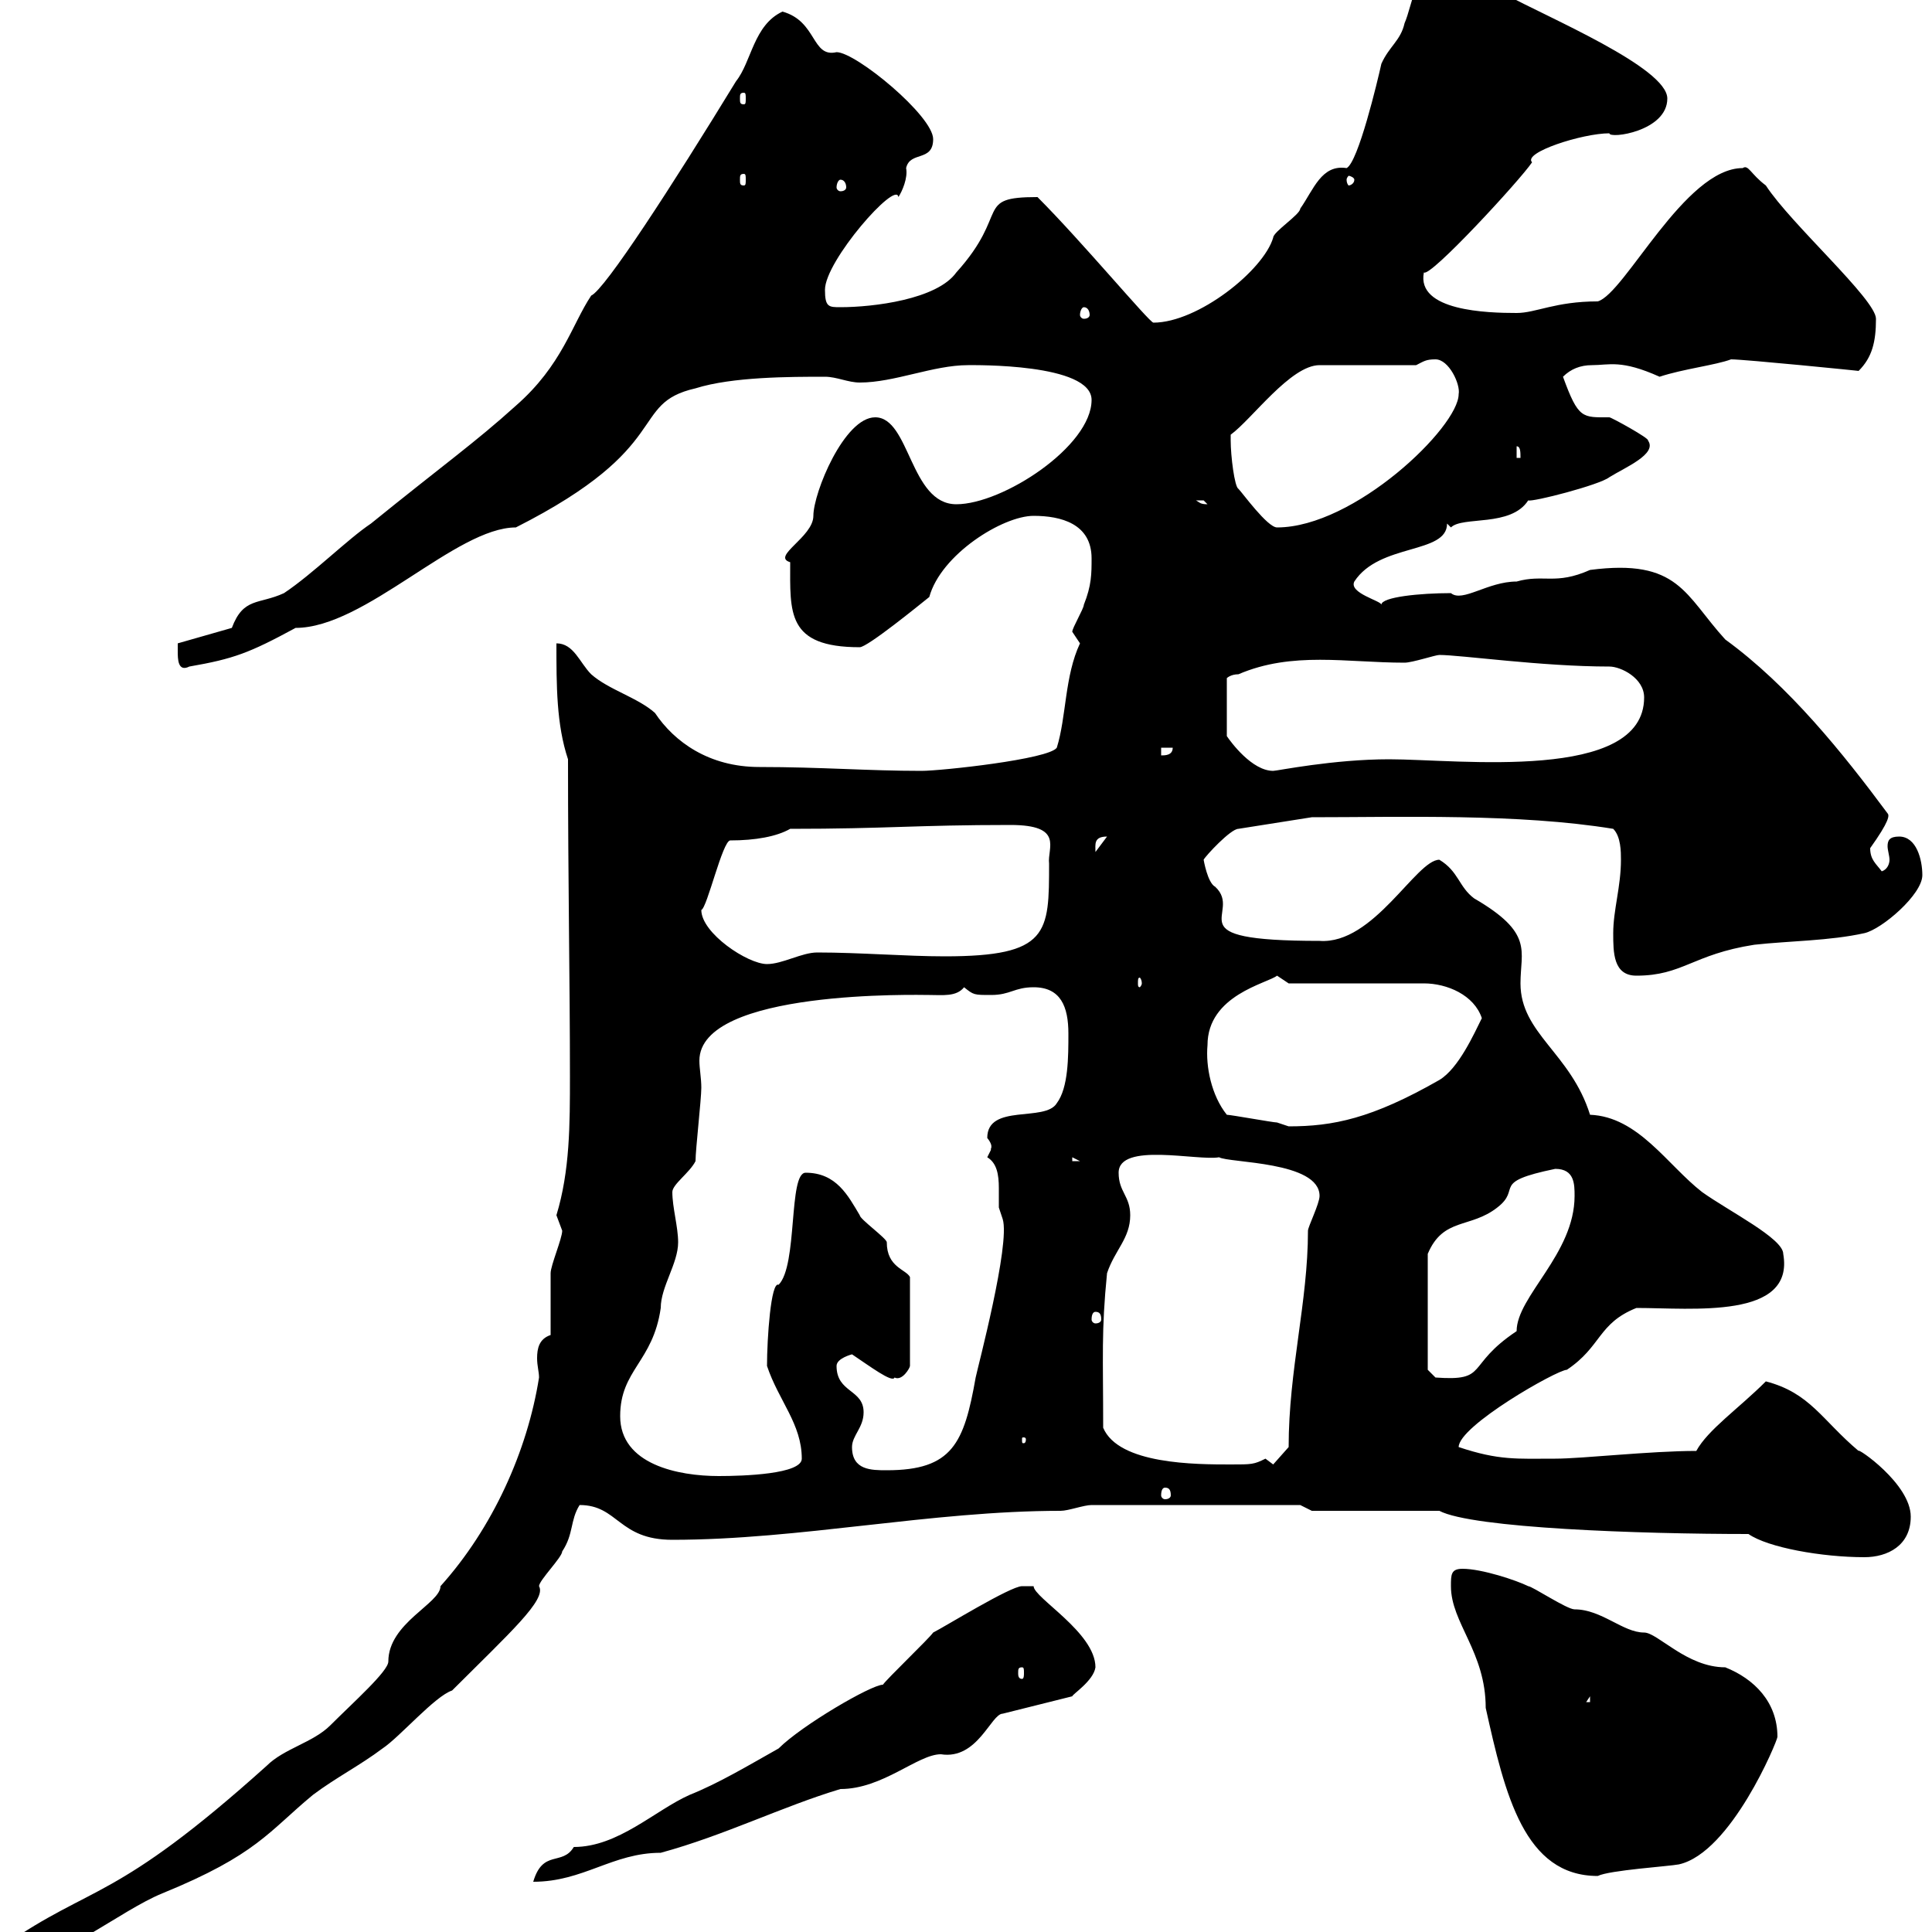 <svg xmlns="http://www.w3.org/2000/svg" xmlns:xlink="http://www.w3.org/1999/xlink" width="300" height="300"><path d="M0.60 302.10C0.60 303.90 0.60 304.80 2.40 304.80C9 304.80 18.60 296.70 25.20 294C39.90 288 41.70 284.40 48.60 278.70C52.20 276 55.80 274.20 59.40 271.50C62.10 269.70 67.50 263.40 70.20 262.50C79.20 253.50 84.90 248.40 83.70 246.30C83.70 245.40 87.30 241.80 87.30 240.90C89.10 238.20 88.50 236.10 90 233.70C96 233.70 96 239.10 104.40 239.10C124.20 239.10 144.60 234.60 164.70 234.60C165.90 234.60 168.30 233.70 169.50 233.70L201.90 233.70L203.70 234.60L223.50 234.60C228.60 237.30 254.70 238.20 271.50 238.20C274.50 240.30 282.90 241.80 289.50 241.80C293.10 241.80 296.70 240 296.70 235.50C296.70 230.40 288.30 224.70 288.60 225.30C282.90 220.50 281.10 216.30 274.20 214.50C270 218.70 265.20 222 263.40 225.30C256.20 225.30 245.70 226.50 241.50 226.50C235.50 226.50 232.80 226.80 226.50 224.70C226.50 221.40 241.80 212.70 243.30 212.70C248.70 209.10 248.10 205.50 254.10 203.10C262.80 203.10 278.70 204.90 276.90 194.70C276.90 192.30 268.50 188.10 264.30 185.10C258.90 180.90 254.40 173.40 246.90 173.10C243.90 163.50 236.10 160.50 236.10 152.70C236.10 147.60 238.20 144.90 228.90 139.50C226.50 137.70 226.50 135.30 223.50 133.50C219.90 133.50 213.30 146.70 204.90 146.10C181.80 146.10 193.20 141.90 188.70 137.70C187.50 137.10 186.90 133.50 186.90 133.50C187.20 132.90 191.10 128.70 192.30 128.70L203.70 126.90C217.50 126.90 235.80 126.30 250.50 128.70C251.70 129.90 251.70 132.30 251.70 133.50C251.70 137.70 250.50 141.30 250.50 144.90C250.50 147.90 250.50 151.50 254.10 151.50C261.30 151.50 262.80 148.20 272.40 146.70C277.80 146.10 284.10 146.10 289.50 144.90C292.20 144.30 298.50 138.90 298.50 135.90C298.50 133.50 297.60 129.90 294.90 129.90C293.40 129.90 293.10 130.50 293.10 131.40C293.10 132 293.40 132.90 293.40 133.50C293.40 134.10 293.10 135 292.20 135.30C291.30 134.10 290.40 133.50 290.40 131.70C293.40 127.50 293.40 126.60 293.10 126.30C286.20 117 277.80 106.50 267.90 99.30C261.60 92.40 260.70 86.70 246.90 88.50C241.50 90.90 239.70 89.10 235.50 90.30C231 90.30 227.10 93.60 225.30 92.10C220.50 92.10 214.50 92.70 214.50 93.90C214.50 93.30 209.40 92.10 210.30 90.30C214.20 84.30 224.70 86.10 224.70 81.30C224.70 81.30 225.30 81.90 225.30 81.90C227.10 80.10 234.60 81.90 237.30 77.70C237.90 78 248.40 75.30 249.90 74.10C252.30 72.60 257.40 70.50 255.90 68.40C256.20 68.10 250.20 64.80 249.90 64.80C245.70 64.80 245.10 65.10 242.70 58.50C243.90 57.30 245.40 56.70 247.20 56.70C249.90 56.70 251.70 55.80 257.70 58.50C261.30 57.30 266.40 56.70 268.80 55.80C270.90 55.80 288.90 57.60 288.60 57.60C290.70 55.50 291.30 53.10 291.30 49.50C291.30 46.50 278.10 34.80 274.20 28.80C271.80 27 271.50 25.50 270.60 26.10C261.60 26.10 252.30 45.60 248.10 46.80C241.50 46.80 238.50 48.60 235.50 48.60C231 48.60 219.90 48.30 221.10 42.30C222 43.20 236.10 27.90 237.90 25.20C236.40 23.70 245.70 20.70 249.90 20.70C249.90 21.60 258.90 20.40 258.90 15.30C258.90 10.50 240.30 2.70 233.70-0.90C230.10-2.70 228.30-5.40 223.50-5.40C219.90-5.40 219.30 0.90 218.10 3.60C217.50 6.30 215.70 7.20 214.50 9.90C213.90 12.60 210.90 25.20 209.10 26.10C205.20 25.50 204 29.40 201.90 32.40C201.90 33.30 197.70 36 197.70 36.90C196.20 42 186 50.10 179.10 50.10C178.50 50.10 168 37.50 161.10 30.60C151.20 30.60 156.90 33 148.50 42.30C145.50 46.50 135.60 47.70 130.50 47.70C128.70 47.70 128.10 47.70 128.10 45C128.10 40.50 139.20 27.90 139.50 30.60C140.10 29.70 141 27.60 140.70 26.10C141.30 23.40 144.90 25.20 144.90 21.60C144.90 18 132.90 8.10 129.90 8.10C126 9 126.90 3.30 121.50 1.80C117 3.90 116.70 9.60 114.30 12.60C104.40 28.80 93.90 45 91.80 45.90C88.80 50.40 87.30 56.70 80.10 63C73.80 68.70 68.70 72.30 57.60 81.30C54 83.70 48.60 89.10 44.10 92.10C40.20 93.90 37.80 92.70 36 97.50L27.60 99.90C27.60 99.90 27.60 101.10 27.60 101.10C27.60 102.30 27.60 104.40 29.40 103.50C36.30 102.30 38.70 101.40 45.90 97.50C56.70 97.50 70.80 81.90 80.10 81.90C105 69.30 97.50 62.70 108 60.30C113.70 58.50 122.70 58.50 128.10 58.50C129.90 58.50 131.70 59.40 133.50 59.40C138.90 59.40 144.90 56.70 150.30 56.70C151.20 56.70 169.50 56.40 169.50 62.10C169.50 69.30 155.70 78.30 148.50 78.30C141.30 78.30 141.30 64.80 135.90 64.80C131.10 64.80 126.30 76.50 126.30 80.10C126.30 83.40 119.70 86.40 122.70 87.30C122.70 95.10 122.10 100.50 133.50 100.50C134.70 100.50 142.80 93.90 144.30 92.70C146.10 86.10 155.70 80.10 160.50 80.10C164.70 80.10 169.50 81.30 169.50 86.70C169.50 89.10 169.50 90.90 168.30 93.90C168.30 94.50 166.50 97.50 166.50 98.10C166.50 98.10 167.70 99.90 167.70 99.90C165.30 105 165.60 111.30 164.10 116.10C162.90 117.90 146.10 119.70 143.10 119.70C134.70 119.70 127.50 119.10 117.90 119.10C110.10 119.10 104.70 115.20 101.70 110.70C99 108.30 94.50 107.10 91.80 104.70C90 102.90 89.10 99.90 86.40 99.90C86.40 106.50 86.40 112.50 88.20 117.90C88.20 137.10 88.50 152.70 88.50 167.10C88.50 174.60 88.50 181.80 86.40 188.70C86.40 188.70 87.30 191.10 87.30 191.10C87.30 192.30 85.50 196.50 85.50 197.70C85.50 199.50 85.50 205.50 85.50 207.30C83.70 207.90 83.40 209.40 83.40 210.90C83.40 212.10 83.70 213 83.70 213.90C81.90 225.30 76.50 237.30 68.40 246.30C68.40 249 60.30 252 60.30 258C60.30 259.50 54.90 264.30 51.30 267.90C48.60 270.60 44.10 271.50 41.40 274.20C17.70 295.50 14.40 292.50 0.60 302.10ZM137.10 261.60C135.30 261.60 124.50 267.90 120.90 271.50C116.10 274.20 111.60 276.90 107.10 278.70C101.70 281.10 96 286.80 89.10 286.80C87.30 289.80 84.30 287.10 82.80 292.20C90.60 292.20 95.10 287.70 102.60 287.70C112.50 285 121.50 280.50 130.50 277.80C137.10 277.80 142.50 272.40 146.10 272.40C151.80 273.30 153.90 266.10 155.70 266.10L166.50 263.40C166.50 263.10 169.80 261 170.10 258.90C170.10 253.50 160.50 248.10 160.50 246.30C160.50 246.30 159.30 246.30 158.70 246.30C156.90 246.30 146.70 252.60 144.90 253.50C144.30 254.40 137.70 260.70 137.10 261.60ZM225.30 246.30C225.30 252 230.70 256.50 230.70 265.20C233.70 278.70 236.70 291.30 248.10 291.30C249.90 290.40 259.20 289.80 260.70 289.50C268.80 287.70 276 270.30 276 269.70C276 264.30 272.40 260.70 267.90 258.90C261.90 258.90 257.40 253.50 255.30 253.50C252 253.50 248.70 249.90 244.50 249.90C243.30 249.90 237.90 246.30 237.30 246.30C235.50 245.40 230.10 243.60 227.10 243.60C225.30 243.60 225.30 244.50 225.30 246.30ZM246.90 263.40L246.90 264.30L246.30 264.30ZM158.70 258.90C159 258.90 159 259.20 159 259.80C159 260.10 159 260.70 158.70 260.70C158.10 260.70 158.10 260.10 158.10 259.80C158.10 259.20 158.10 258.90 158.70 258.90ZM180.90 231C181.50 231 181.80 231.30 181.80 232.20C181.80 232.50 181.50 232.80 180.90 232.80C180.60 232.80 180.30 232.50 180.30 232.20C180.30 231.30 180.60 231 180.90 231ZM96.30 219.90C96.30 212.70 101.40 211.50 102.60 203.10C102.60 199.80 105.30 196.20 105.30 192.90C105.30 190.50 104.40 187.50 104.40 185.10C104.40 183.90 107.10 182.10 108 180.30C108 178.50 108.90 170.70 108.90 168.90C108.90 167.40 108.60 165.90 108.60 164.70C108.60 153.60 142.80 154.50 144.30 154.50C146.40 154.50 148.50 154.80 149.70 153.30C151.20 154.50 151.20 154.50 153.90 154.50C156.90 154.50 157.50 153.30 160.50 153.30C164.70 153.30 165.90 156.30 165.90 160.50C165.90 164.10 165.90 168.90 164.10 171.30C162.30 174.30 153.30 171.30 153.30 176.70C154.50 178.20 153.60 178.50 153.90 178.50C153.90 178.50 153.30 179.70 153.30 179.70C154.80 180.60 155.10 182.40 155.10 184.50C155.10 185.70 155.10 186.90 155.10 187.50C155.10 187.50 155.70 189.30 155.70 189.30C156.90 193.20 151.80 212.40 151.50 213.90C149.70 224.10 147.90 228.30 137.70 228.30C135.30 228.30 132.30 228.30 132.30 224.70C132.30 222.90 134.10 221.70 134.10 219.30C134.10 215.70 129.90 216.30 129.90 212.10C129.90 210.90 132.30 210.30 132.30 210.30C135 212.10 138.60 214.80 138.90 213.90C140.10 214.50 141.30 212.40 141.30 212.10L141.30 198.30C140.70 197.10 137.70 196.80 137.70 192.90C137.70 192.30 133.50 189.30 133.50 188.70C131.70 185.70 129.90 182.10 125.10 182.10C122.40 182.10 123.90 196.50 120.90 199.50C119.70 198.90 119.10 207.90 119.10 212.10C120.90 217.50 124.50 221.10 124.50 226.50C124.50 228.90 115.50 229.20 111.60 229.20C105.30 229.20 96.30 227.40 96.30 219.90ZM171.30 221.70C171.30 210.60 171 206.70 171.90 197.70C173.10 194.10 175.50 192.30 175.50 188.70C175.50 185.70 173.70 185.10 173.70 182.10C173.70 177.30 186 180.30 189.30 179.70C190.80 180.60 204.90 180.30 204.90 185.70C204.90 186.90 203.10 190.50 203.10 191.10C203.10 202.20 200.10 212.70 200.10 224.70L197.70 227.40C197.70 227.40 196.50 226.50 196.50 226.50C194.70 227.40 194.40 227.40 191.10 227.40C185.70 227.40 173.70 227.40 171.30 221.70ZM159.30 223.50C159.30 224.10 159 224.10 159 224.10C158.70 224.10 158.70 224.10 158.70 223.50C158.70 223.20 158.70 223.20 159 223.20C159 223.20 159.30 223.20 159.30 223.50ZM241.50 181.50C244.50 181.50 244.50 183.90 244.50 185.70C244.50 194.70 235.50 201.30 235.50 206.70C227.40 212.10 231.30 214.50 222.90 213.90C222.90 213.90 221.70 212.70 221.70 212.70L221.70 194.70C224.10 189 228.30 190.80 232.50 187.50C236.40 184.50 231.30 183.60 241.50 181.50ZM170.10 203.70C170.70 203.70 171 204 171 204.90C171 205.20 170.70 205.50 170.10 205.50C169.80 205.50 169.50 205.20 169.50 204.90C169.50 204 169.80 203.70 170.10 203.70ZM166.50 179.70L167.70 180.30L166.50 180.30ZM190.50 173.10C188.10 170.10 187.20 165.60 187.50 162.30C187.50 154.50 196.80 152.70 198.30 151.50C198.30 151.50 200.10 152.70 200.10 152.70L221.10 152.70C224.70 152.70 228.90 154.50 230.10 158.10C228.90 160.50 226.50 165.90 223.50 167.70C213 173.70 207 174.90 200.10 174.90C200.10 174.90 198.30 174.30 198.30 174.30C197.70 174.30 191.10 173.10 190.50 173.10ZM177.30 152.70C177.30 153 177 153.30 177 153.30C176.70 153.30 176.70 153 176.70 152.70C176.70 152.10 176.70 151.80 177 151.80C177 151.80 177.30 152.10 177.30 152.70ZM108.90 141.30C109.80 141 112.20 130.50 113.40 130.50C117.30 130.50 120.60 129.90 122.70 128.70C137.70 128.70 142.20 128.10 156.90 128.10C165.30 128.10 162.60 131.70 162.90 134.10C162.90 144.90 162.90 148.50 146.70 148.50C140.70 148.50 133.50 147.90 126.90 147.90C124.50 147.90 121.50 149.70 119.10 149.70C116.10 149.70 108.90 144.90 108.90 141.30ZM171.90 129.90L170.10 132.30C170.10 131.10 169.80 129.90 171.90 129.90ZM223.50 101.70C226.80 101.70 239.40 103.50 249.90 103.50C251.70 103.50 255.30 105.30 255.30 108.30C255.30 121.50 226.50 117.90 215.70 117.90C207 117.90 198.30 119.70 197.70 119.70C194.40 119.70 191.10 115.20 190.50 114.30L190.50 105.30C190.50 105.30 191.10 104.70 192.30 104.70C200.70 101.10 209.10 102.90 218.10 102.90C219.30 102.90 222.90 101.70 223.50 101.70ZM180.30 116.10L182.10 116.10C182.10 117.30 180.90 117.30 180.30 117.30ZM191.10 68.40C191.10 68.40 191.10 67.50 191.10 67.50C194.40 65.10 200.40 56.70 204.90 56.70L219.90 56.70C221.10 56.10 221.40 55.80 222.90 55.80C225 55.80 226.80 59.70 226.50 61.20C226.50 66.30 210.30 81.90 198.30 81.90C196.80 81.90 192.90 76.50 192.30 75.90C191.70 75.60 191.10 70.80 191.10 68.40ZM185.70 77.70C185.70 77.70 185.70 77.70 186.90 77.70C186.90 77.70 187.50 78.30 187.50 78.30C186.30 78.30 186.30 78 185.70 77.70ZM235.50 69.30C236.10 69.30 236.10 70.20 236.10 71.10L235.50 71.10ZM168.30 47.70C168.90 47.70 169.20 48.30 169.20 48.90C169.20 49.20 168.90 49.50 168.30 49.50C168 49.50 167.70 49.20 167.70 48.90C167.70 48.30 168 47.70 168.30 47.70ZM130.50 27.90C131.10 27.90 131.40 28.50 131.40 29.10C131.40 29.40 131.10 29.70 130.50 29.70C130.20 29.70 129.90 29.40 129.90 29.10C129.90 28.50 130.20 27.90 130.50 27.90ZM115.50 27C115.80 27 115.80 27.30 115.80 27.90C115.80 28.50 115.80 28.80 115.50 28.80C114.90 28.80 114.90 28.50 114.90 27.90C114.90 27.30 114.90 27 115.50 27ZM210.30 27.90C210.30 28.50 209.70 28.80 209.40 28.80C209.40 28.80 209.10 28.50 209.10 27.90C209.10 27.60 209.40 27.30 209.40 27.30C209.70 27.30 210.30 27.60 210.30 27.90ZM115.50 14.40C115.80 14.40 115.80 14.70 115.80 15.30C115.80 15.90 115.80 16.20 115.50 16.20C114.90 16.20 114.90 15.90 114.90 15.30C114.90 14.70 114.90 14.40 115.50 14.40Z"/></svg>